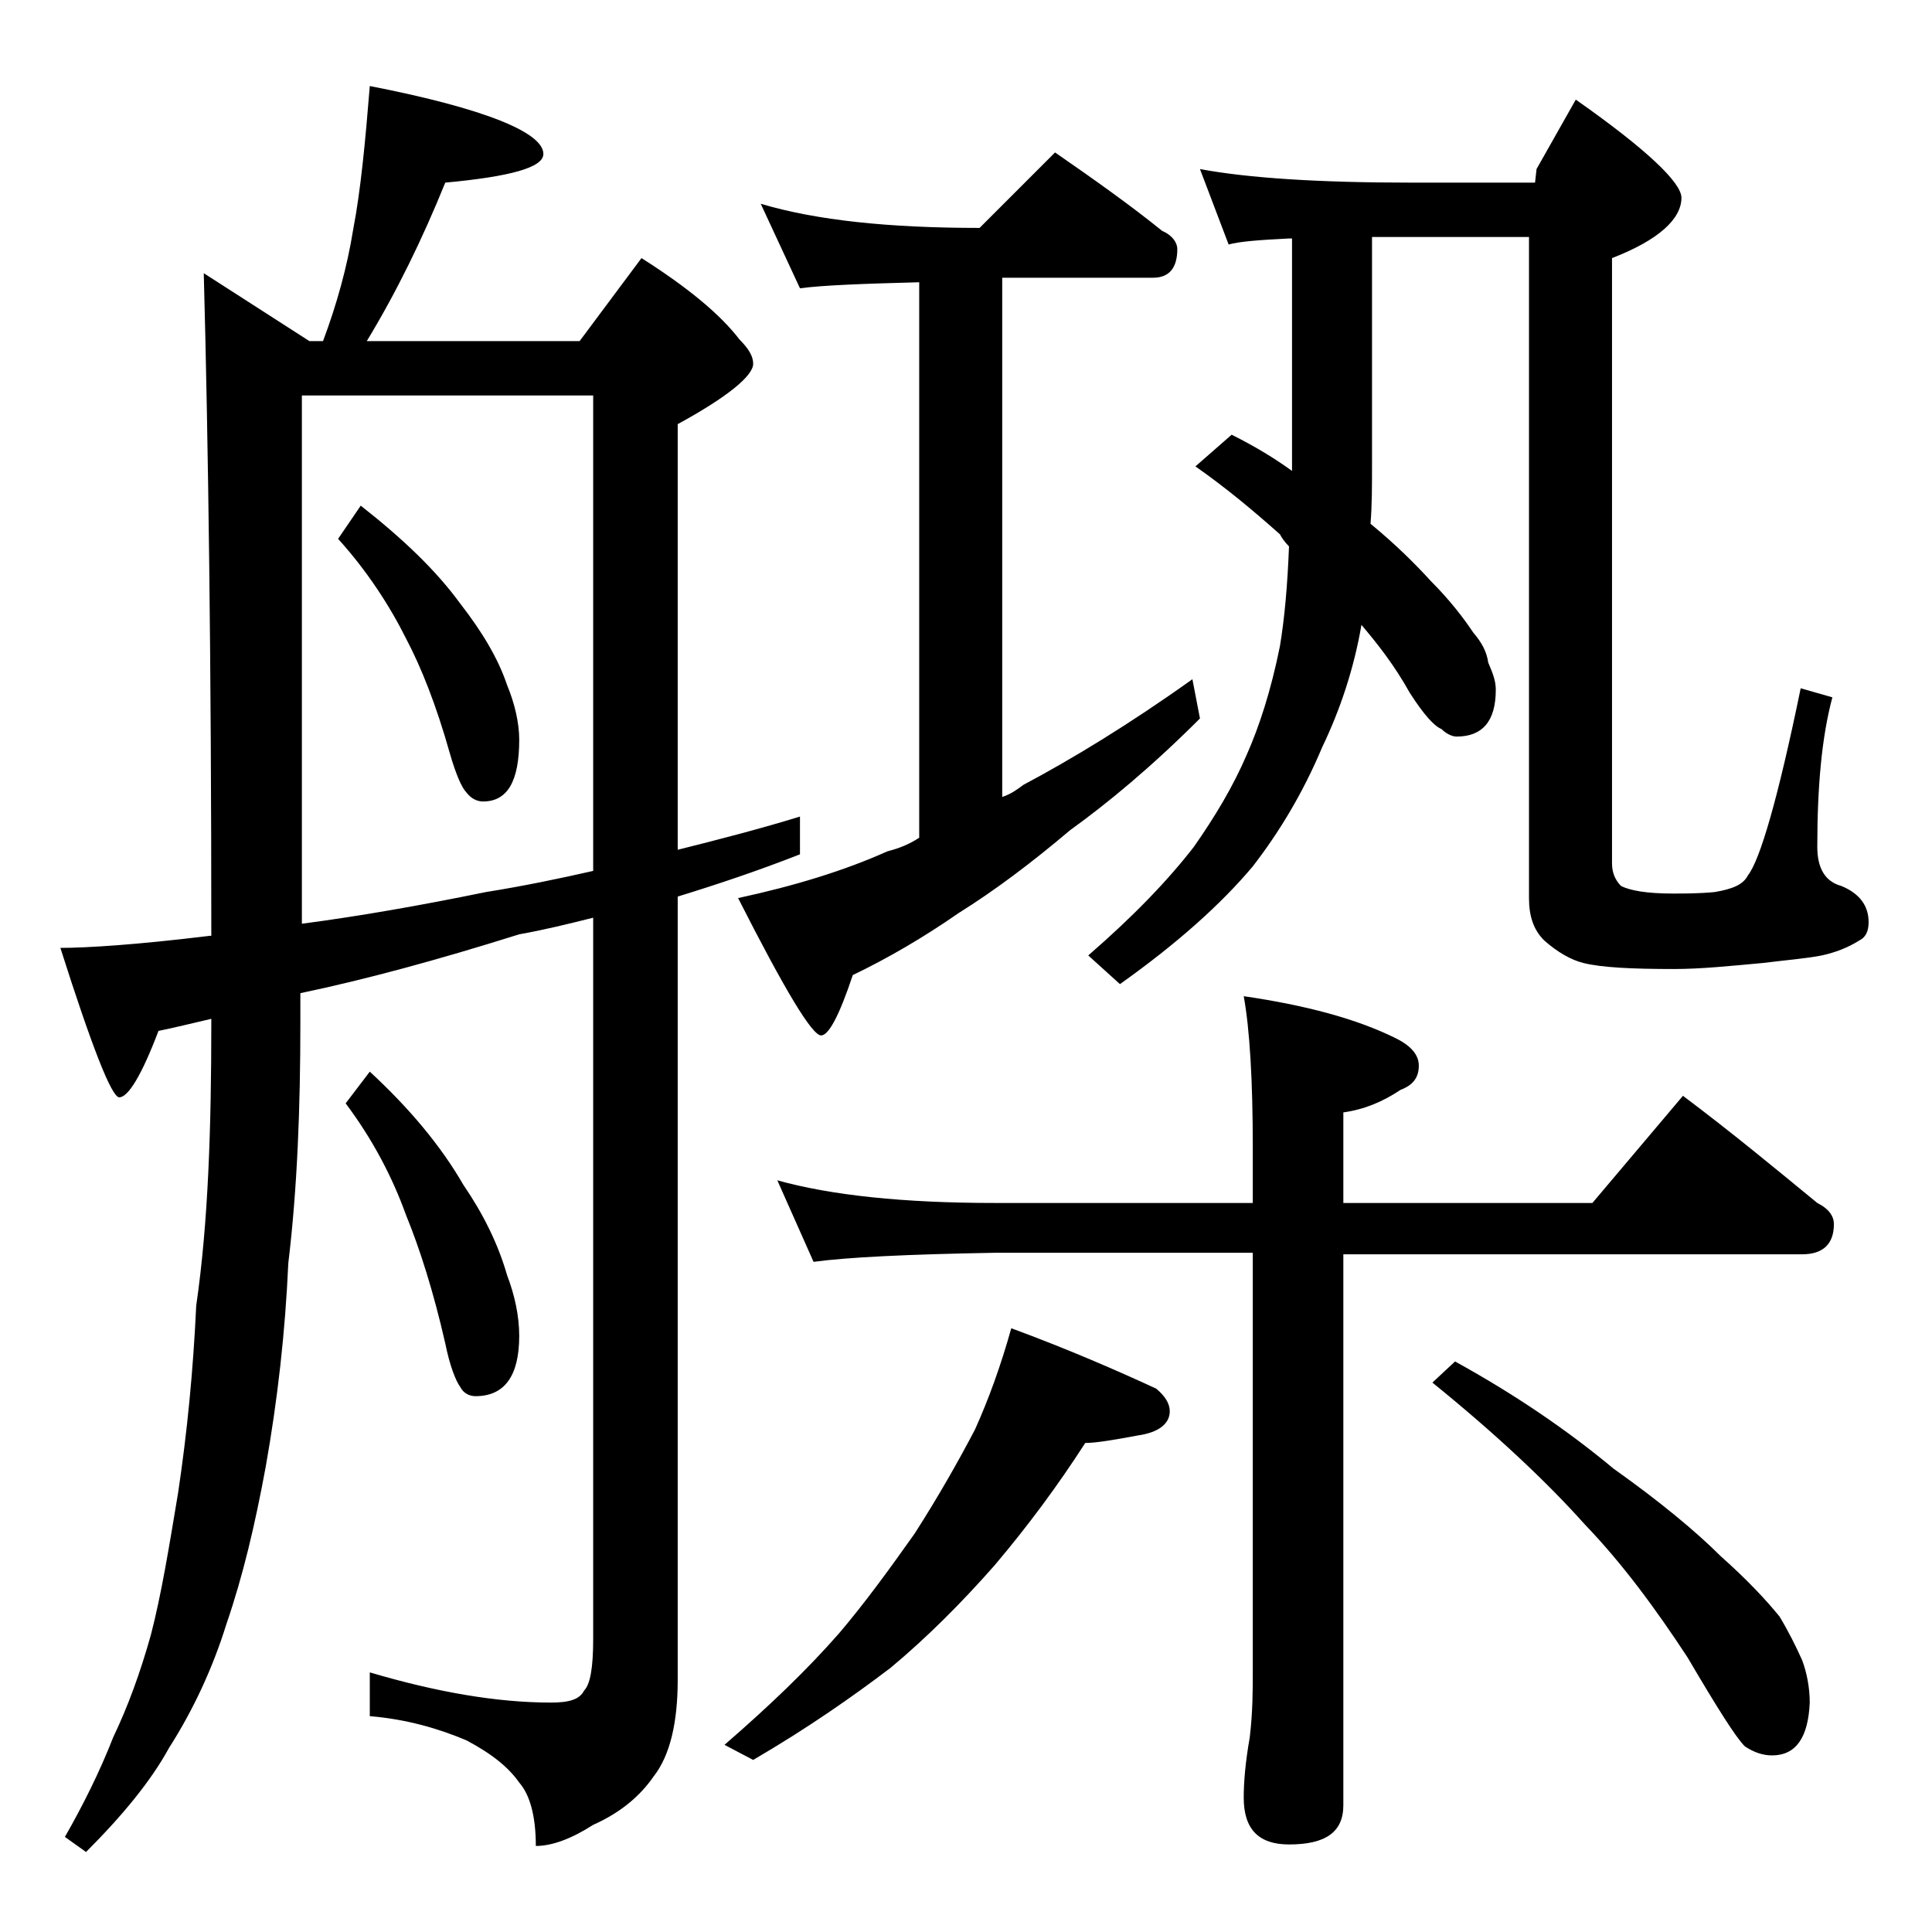 <?xml version="1.0" encoding="utf-8"?>
<!-- Generator: Adobe Illustrator 18.0.0, SVG Export Plug-In . SVG Version: 6.00 Build 0)  -->
<!DOCTYPE svg PUBLIC "-//W3C//DTD SVG 1.1//EN" "http://www.w3.org/Graphics/SVG/1.1/DTD/svg11.dtd">
<svg version="1.1" id="Layer_1" xmlns="http://www.w3.org/2000/svg" xmlns:xlink="http://www.w3.org/1999/xlink" x="0px" y="0px"
	 viewBox="0 0 128 128" enable-background="new 0 0 128 128" xml:space="preserve">
<path d="M24.5,5.7C32.2,7.2,36,8.8,36,10.2c0,0.9-2.2,1.5-6.5,1.9c-1.5,3.7-3.2,7.2-5.2,10.5h14.1l4.1-5.5c3,1.9,5.2,3.7,6.5,5.4
	c0.6,0.6,0.9,1.1,0.9,1.6c0,0.8-1.7,2.2-5,4v28.2c2.8-0.7,5.5-1.4,8.1-2.2v2.5c-2.8,1.1-5.5,2-8.1,2.8v51.9c0,2.8-0.5,5-1.6,6.4
	c-0.9,1.3-2.2,2.4-4,3.2c-1.4,0.9-2.7,1.4-3.8,1.4c0-2-0.4-3.4-1.1-4.2c-0.7-1-1.8-1.9-3.5-2.8c-1.9-0.8-4-1.4-6.4-1.6v-2.9
	c4.4,1.3,8.4,2,12,2c1.2,0,1.9-0.2,2.2-0.8c0.4-0.4,0.6-1.5,0.6-3.4V60.8c-1.6,0.4-3.2,0.8-4.9,1.1c-5.4,1.7-10.2,3-14.5,3.9v1.9
	c0,5.7-0.2,11-0.8,16c-0.2,4.5-0.7,9-1.5,13.5c-0.7,3.8-1.5,7.2-2.6,10.4c-0.9,2.9-2.2,5.7-3.8,8.2c-1.2,2.2-3.1,4.5-5.5,6.9l-1.4-1
	c1.2-2.1,2.3-4.3,3.2-6.6c1-2.1,1.8-4.3,2.5-6.8c0.7-2.7,1.2-5.8,1.8-9.4c0.6-4,1-8.1,1.2-12.4C13.8,81,14,74.7,14,67.7v-0.2
	c-1.3,0.3-2.5,0.6-3.5,0.8c-1.1,2.9-2,4.4-2.6,4.4c-0.5,0-1.8-3.3-3.9-9.9c1.7,0,5-0.2,9.9-0.8H14c0-18.1-0.2-32.7-0.5-43.9l7,4.5
	h0.9c0.9-2.4,1.6-4.9,2-7.4C23.9,12.6,24.2,9.4,24.5,5.7z M20,61.2c3.8-0.5,7.8-1.2,12.2-2.1c2.5-0.4,4.9-0.9,7.1-1.4V26.2H20V61.2z
	 M23.9,33.5c2.8,2.2,5,4.3,6.6,6.5c1.4,1.8,2.5,3.6,3.1,5.4c0.5,1.2,0.8,2.5,0.8,3.6c0,2.8-0.8,4.1-2.4,4.1c-0.4,0-0.8-0.2-1.1-0.6
	c-0.3-0.3-0.7-1.2-1.1-2.6c-0.9-3.2-1.9-5.7-2.9-7.6c-1.1-2.2-2.6-4.5-4.5-6.6L23.9,33.5z M24.5,71c2.6,2.4,4.7,4.9,6.2,7.5
	c1.3,1.9,2.3,3.9,2.9,6c0.5,1.3,0.8,2.7,0.8,4c0,2.7-1,4-2.9,4c-0.4,0-0.8-0.2-1-0.6c-0.3-0.4-0.7-1.4-1-2.9
	c-0.8-3.5-1.7-6.3-2.6-8.5c-0.9-2.5-2.2-5-4-7.4L24.5,71z M67,88c3.8,1.4,7,2.8,9.6,4c0.6,0.5,0.9,1,0.9,1.5c0,0.8-0.7,1.4-2.1,1.6
	c-1.6,0.3-2.8,0.5-3.5,0.5c-1.8,2.8-3.8,5.5-6,8.1c-2.2,2.5-4.5,4.8-6.9,6.8c-2.5,1.9-5.5,4-9.1,6.1l-1.9-1c3-2.6,5.5-5,7.6-7.4
	c1.7-2,3.3-4.2,5-6.6c1.6-2.5,2.9-4.8,4-6.9C65.5,92.7,66.3,90.5,67,88z M50.4,13.5c3.7,1.1,8.5,1.6,14.5,1.6l5-5
	c2.6,1.8,5,3.5,7.1,5.2c0.7,0.3,1,0.8,1,1.2c0,1.2-0.5,1.9-1.6,1.9h-10v34.4c0.6-0.2,1-0.5,1.4-0.8C71,50.3,74.8,48,79,45l0.5,2.6
	c-3.2,3.2-6.1,5.6-8.6,7.4c-2.6,2.2-5,4-7.4,5.5c-2.3,1.6-4.7,3-7,4.1c-0.9,2.7-1.6,4-2.1,4c-0.6,0-2.4-3-5.5-9.1
	c3.7-0.8,7-1.8,9.9-3.1c0.8-0.2,1.5-0.5,2.1-0.9V18.7c-3.8,0.1-6.4,0.2-7.9,0.4L50.4,13.5z M51.5,78.2c3.6,1,8.4,1.5,14.4,1.5H83V76
	c0-4.4-0.2-7.8-0.6-10c4.1,0.6,7.5,1.5,10.1,2.8c1,0.5,1.5,1.1,1.5,1.8c0,0.8-0.4,1.3-1.2,1.6c-1.2,0.8-2.4,1.3-3.8,1.5v6h16.5
	l6-7.1c3.2,2.4,6.1,4.8,8.9,7.1c0.8,0.4,1.1,0.9,1.1,1.4c0,1.3-0.7,2-2.1,2H89v36.5c0,1.8-1.2,2.6-3.6,2.6c-2,0-3-1-3-3.1
	c0-1,0.1-2.3,0.4-4c0.2-1.7,0.2-3.1,0.2-4.4V83H65.9c-5.8,0.1-9.8,0.3-12,0.6L51.5,78.2z M85.4,15.8c-2,0.1-3.3,0.2-4,0.4l-1.9-5
	c3.2,0.6,7.9,0.9,14,0.9h8.2l0.1-0.9l2.6-4.6c4.7,3.3,7,5.5,7,6.5c0,1.4-1.5,2.8-4.6,4v40.1c0,0.6,0.2,1.1,0.6,1.5
	c0.6,0.3,1.7,0.5,3.4,0.5c0.8,0,1.8,0,2.8-0.1c1.2-0.2,1.9-0.5,2.2-1.1c0.8-1,2-5.1,3.5-12.4l2.1,0.6c-0.7,2.6-1,5.9-1,9.9
	c0,1.4,0.5,2.3,1.6,2.6c1.2,0.5,1.8,1.3,1.8,2.4c0,0.6-0.2,1-0.6,1.2c-0.8,0.5-1.6,0.8-2.5,1c-1,0.2-2.3,0.3-3.9,0.5
	c-2.2,0.2-4.1,0.4-5.9,0.4c-2.8,0-4.8-0.1-6-0.4c-0.8-0.2-1.7-0.7-2.6-1.5c-0.7-0.7-1-1.6-1-2.8V15.7H90.9v15c0,1.5,0,2.8-0.1,4
	c1.7,1.4,3,2.7,4,3.8c1.3,1.3,2.2,2.5,2.8,3.4c0.6,0.7,0.9,1.3,1,2c0.3,0.7,0.5,1.2,0.5,1.8c0,2.1-0.9,3.1-2.6,3.1
	c-0.3,0-0.7-0.2-1-0.5c-0.5-0.2-1.2-1-2.1-2.4c-1-1.8-2.1-3.2-3.2-4.5c-0.5,2.9-1.4,5.6-2.6,8.1c-1.3,3.1-2.9,5.7-4.6,7.9
	c-2.1,2.5-5,5.1-8.8,7.8l-2.1-1.9c3-2.6,5.3-5,7-7.2c1.4-2,2.6-4,3.5-6.1c0.8-1.8,1.6-4.2,2.2-7.2c0.3-1.8,0.5-4,0.6-6.6
	c-0.3-0.3-0.5-0.6-0.6-0.8c-1.8-1.6-3.6-3.1-5.6-4.5l2.4-2.1c1.6,0.8,2.9,1.6,4,2.4v-0.2V15.8z M96.4,90.2c4,2.2,7.5,4.6,10.5,7.1
	c3.1,2.2,5.5,4.2,7.1,5.8c1.8,1.6,3,2.9,3.9,4c0.6,1,1.1,2,1.5,2.9c0.3,0.8,0.5,1.8,0.5,2.8c-0.1,2.3-0.9,3.5-2.5,3.5
	c-0.6,0-1.2-0.2-1.8-0.6c-0.6-0.6-1.8-2.5-3.8-5.9c-2.1-3.2-4.3-6.2-6.8-8.8c-2.5-2.8-5.9-6-10.1-9.4L96.4,90.2z"/>
</svg>
